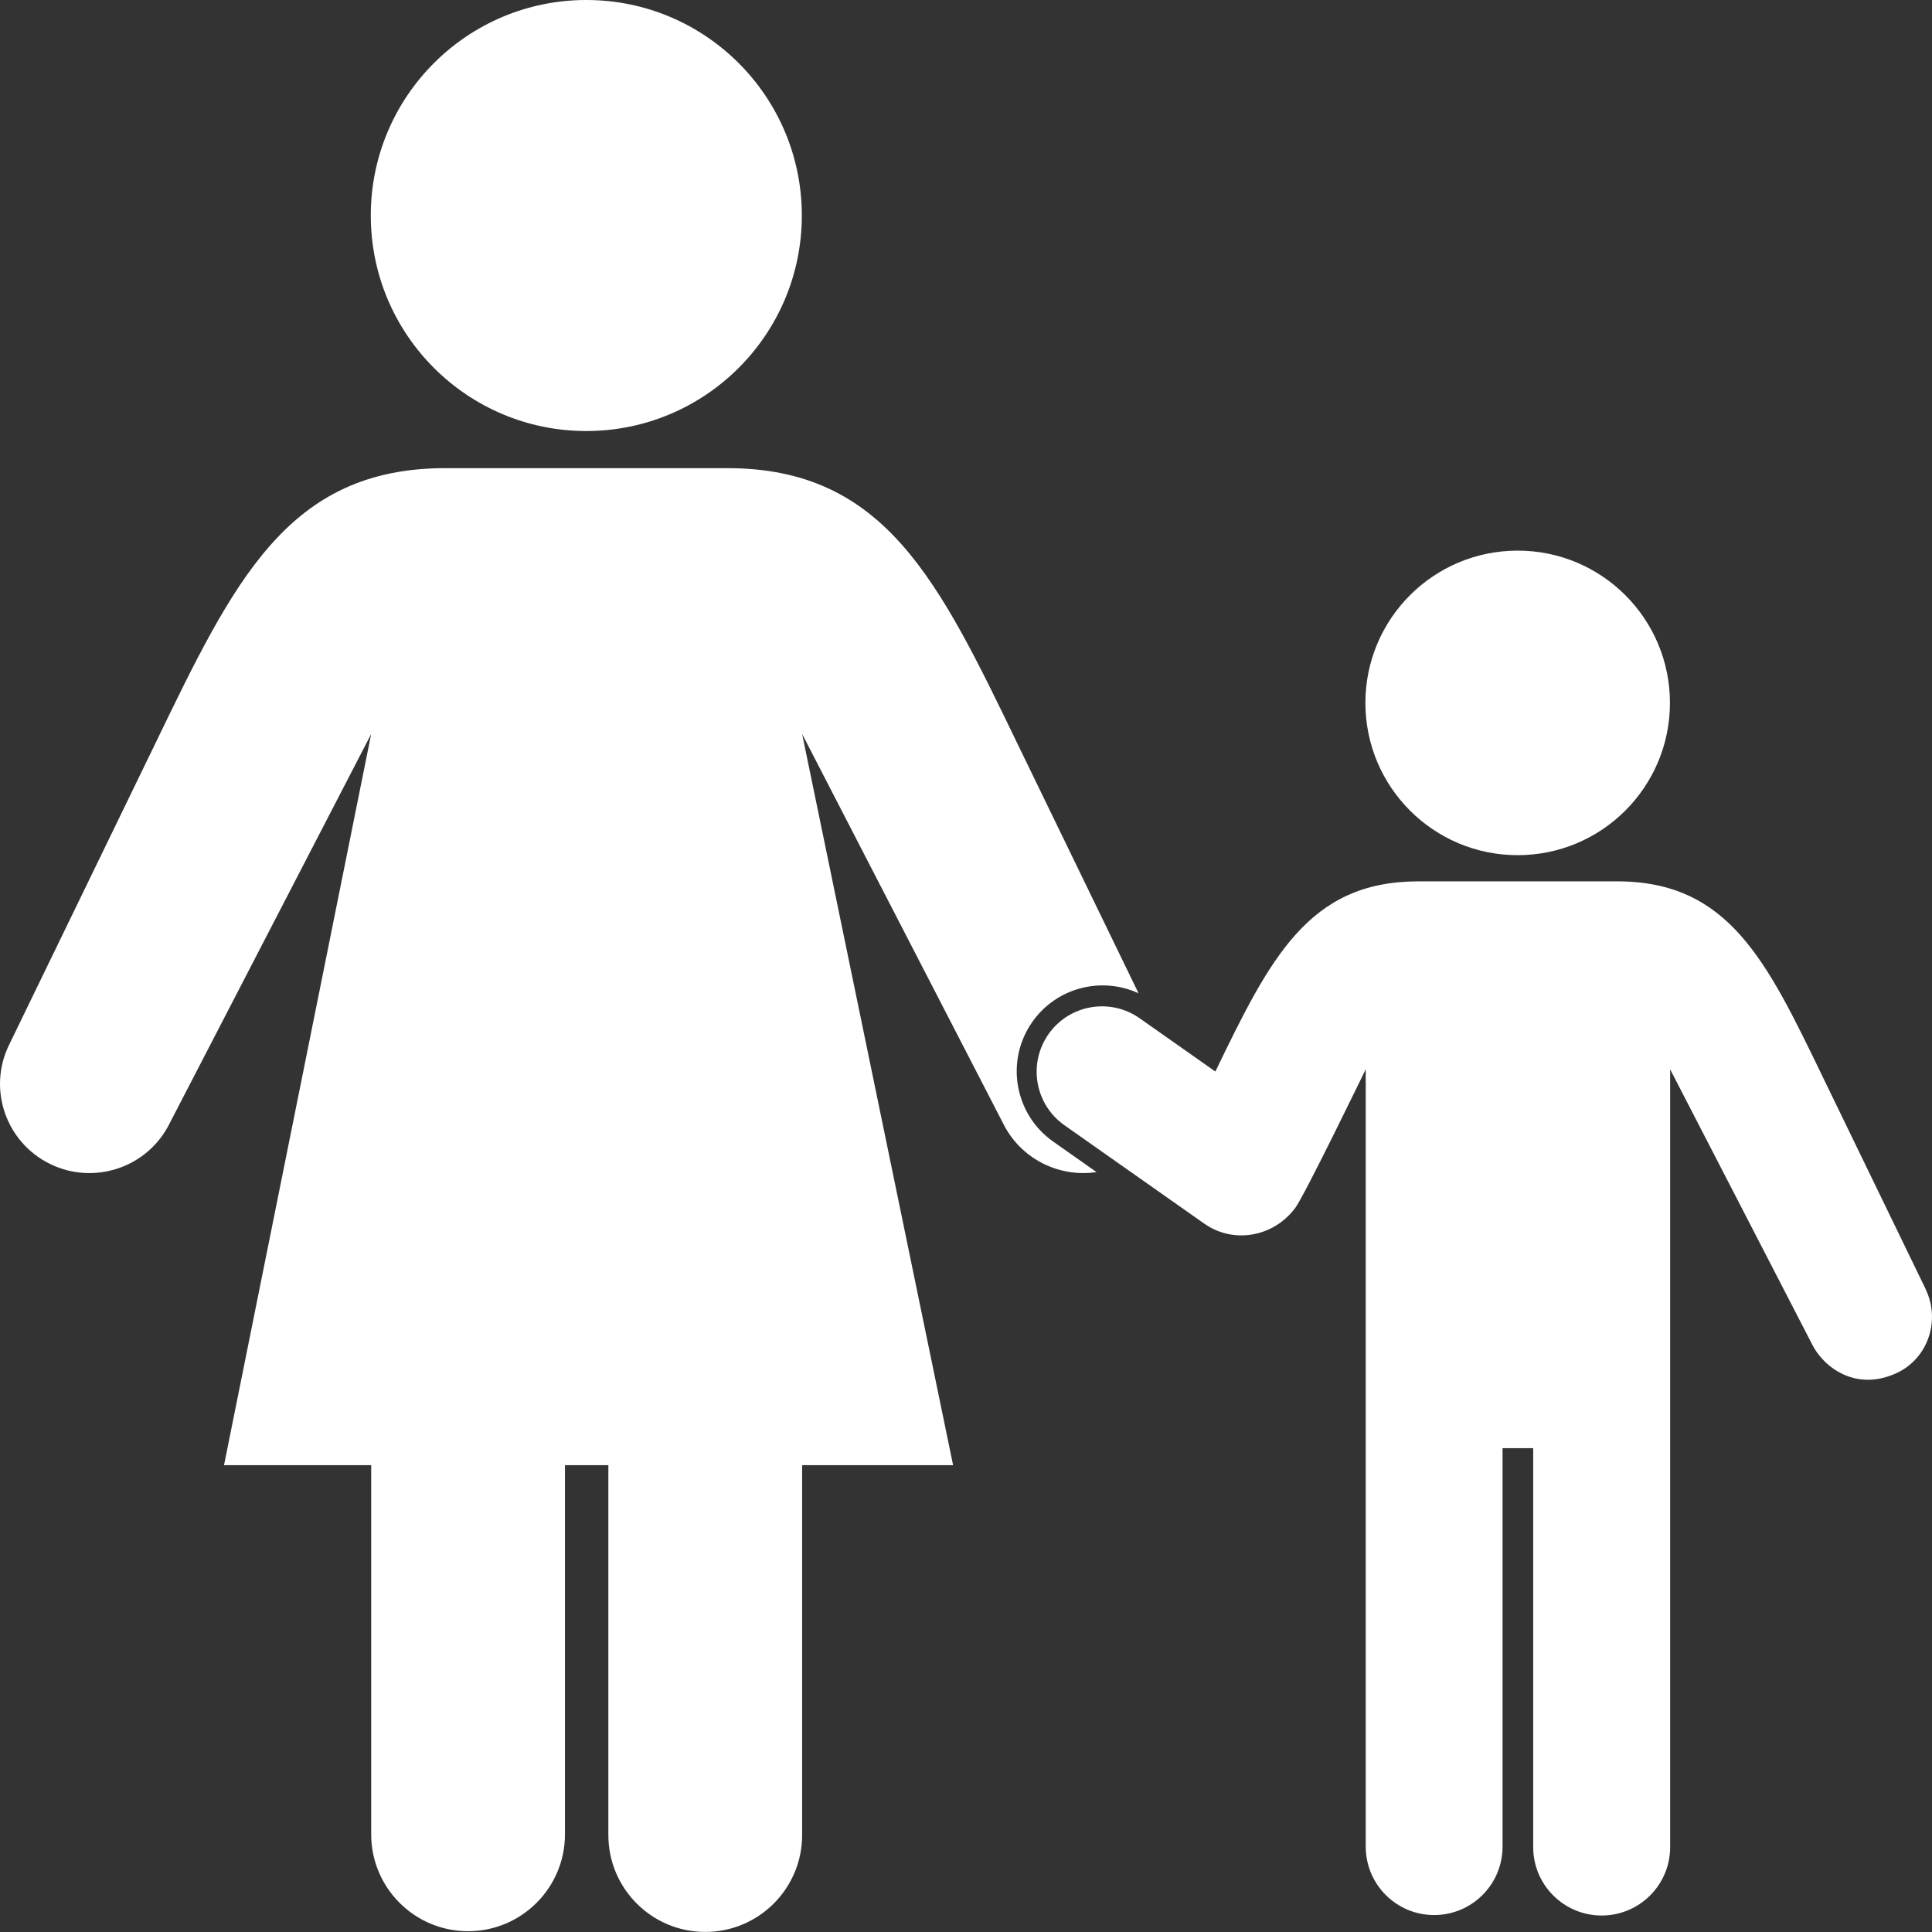 <?xml version="1.0" encoding="UTF-8"?>
<svg id="uuid-0dfe9ad9-922f-4c62-9044-3aa7b5837116" data-name="Layer_1" xmlns="http://www.w3.org/2000/svg" width="29.512" height="29.512" viewBox="0 0 29.512 29.512">
  <rect x="0" y="0" width="29.512" height="29.512" fill="#333333" stroke="none"/>
  <defs>
    <style>
      .uuid-0a7eddad-747e-4e09-9660-64cded165c46 {
        fill: #fff;
      }
    </style>
  </defs>
  <path class="uuid-0a7eddad-747e-4e09-9660-64cded165c46" d="M5.664,3.292c0-1.818,1.474-3.292,3.292-3.292s3.292,1.474,3.292,3.292-1.474,3.292-3.292,3.292c-1.818,0-3.292-1.474-3.292-3.292h0ZM23.183,13.063c1.284,0,2.326-1.041,2.326-2.326s-1.041-2.326-2.326-2.326-2.326,1.041-2.326,2.326,1.041,2.326,2.326,2.326ZM15.769,15.61c.371-.527,1.058-.698,1.623-.437l-1.841-3.794c-1.212-2.507-2.029-4.228-4.444-4.228h-4.301c-2.414,0-3.232,1.721-4.444,4.228L.138,15.962c-.33.676-.047,1.489.629,1.819.677.33,1.496.05,1.827-.627l3.076-5.942-2.248,11.169h2.248v5.639c0,.817.663,1.48,1.48,1.48s1.48-.663,1.48-1.48v-5.639h.663v5.65c0,.817.663,1.48,1.48,1.48s1.48-.663,1.48-1.48v-5.65h2.306l-2.306-11.169,3.067,5.942c.268.548.856.836,1.43.75l-.662-.466c-.593-.417-.735-1.236-.318-1.829h0ZM29.414,19.689l-1.571-3.239c-.856-1.771-1.434-2.987-3.14-2.987h-3.038c-1.679,0-2.265,1.178-3.1,2.905l-1.157-.814c-.451-.317-1.074-.209-1.391.242-.317.451-.209,1.074.242,1.392l2.136,1.503c.451.317,1.064.202,1.392-.242.146-.198,1.075-2.116,1.075-2.116v11.874c0,.578.468,1.046,1.045,1.046s1.045-.468,1.045-1.046v-6.086s.468,0,.468,0v6.094c0,.577.468,1.045,1.046,1.045s1.046-.468,1.046-1.045v-11.881l2.167,4.198c.167.342.659.733,1.29.443.483-.222.678-.807.444-1.285h0Z"/>
</svg>